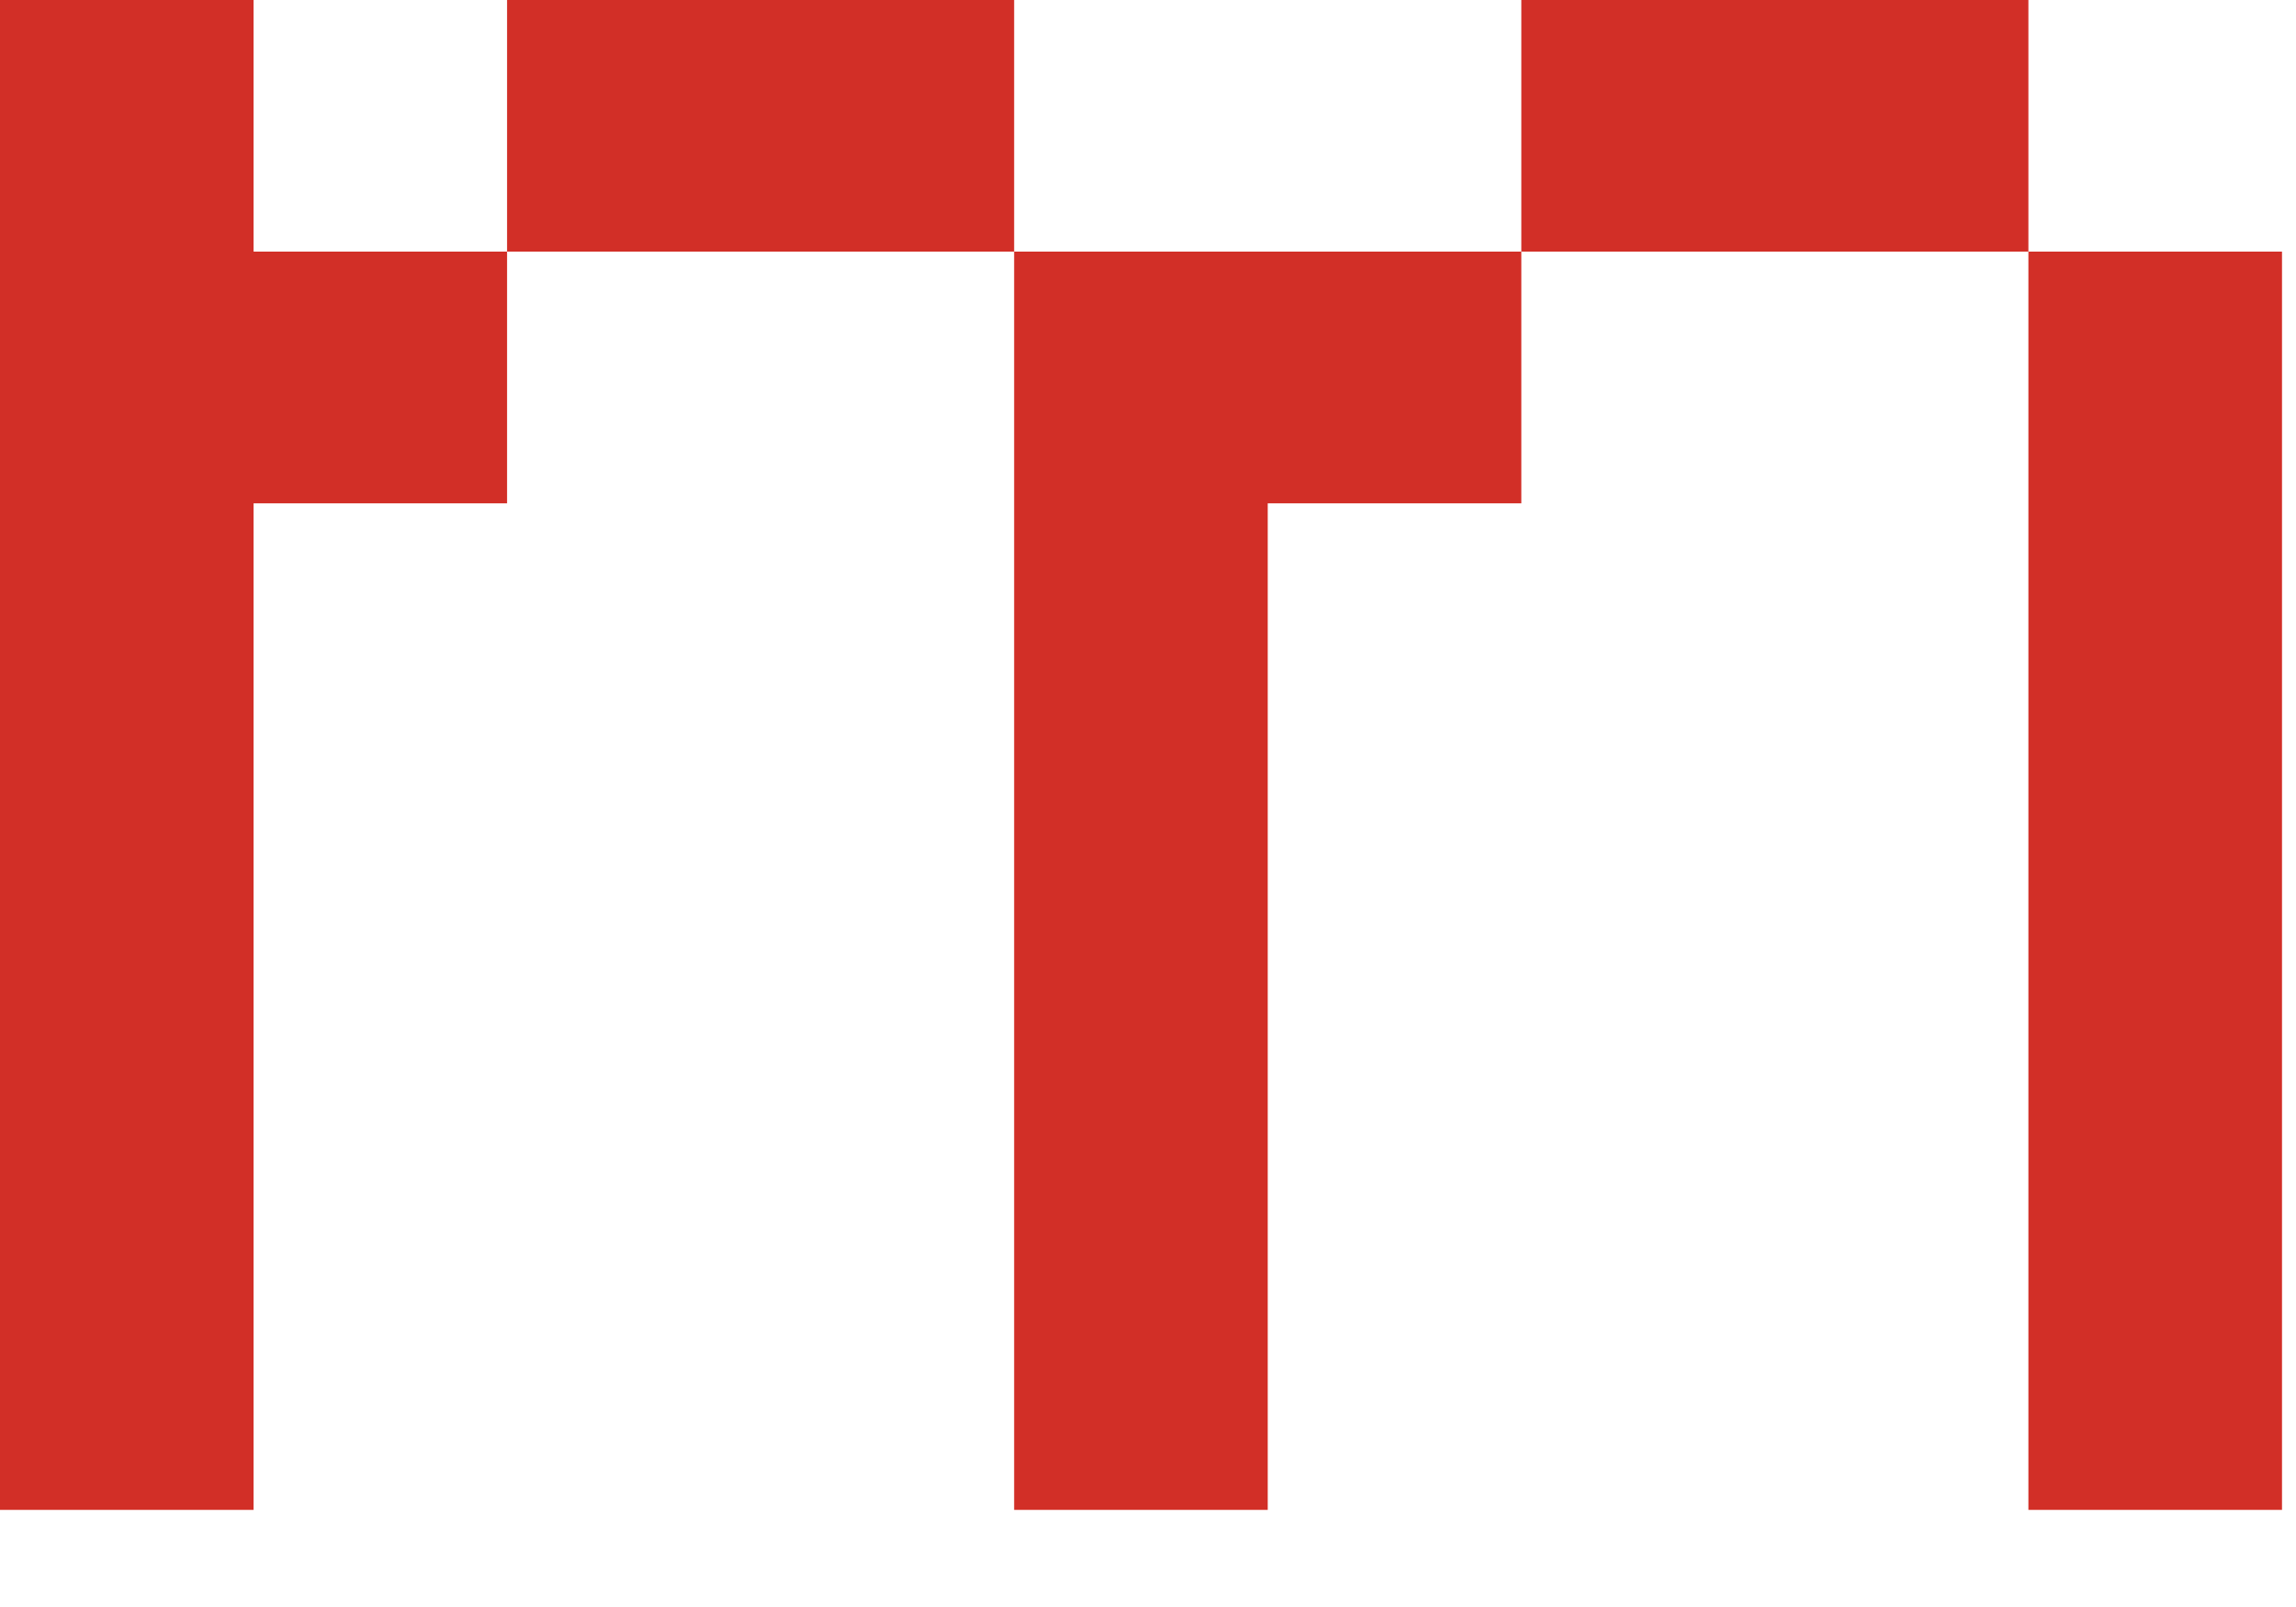 <?xml version="1.0" encoding="utf-8"?>
<svg xmlns="http://www.w3.org/2000/svg" fill="none" height="100%" overflow="visible" preserveAspectRatio="none" style="display: block;" viewBox="0 0 20 14" width="100%">
<path d="M0 0H2.209V2.192H4.417V4.385H2.209V13.154H0V0ZM4.417 0H8.834V2.192H4.417V0ZM13.252 2.192V4.385H11.043V13.154H8.834V2.192H13.252ZM13.252 0H17.669V2.192H13.252V0ZM19.878 2.192V13.154H17.669V2.192H19.878Z" fill="#D22F27" id="Vector"/>
</svg>
